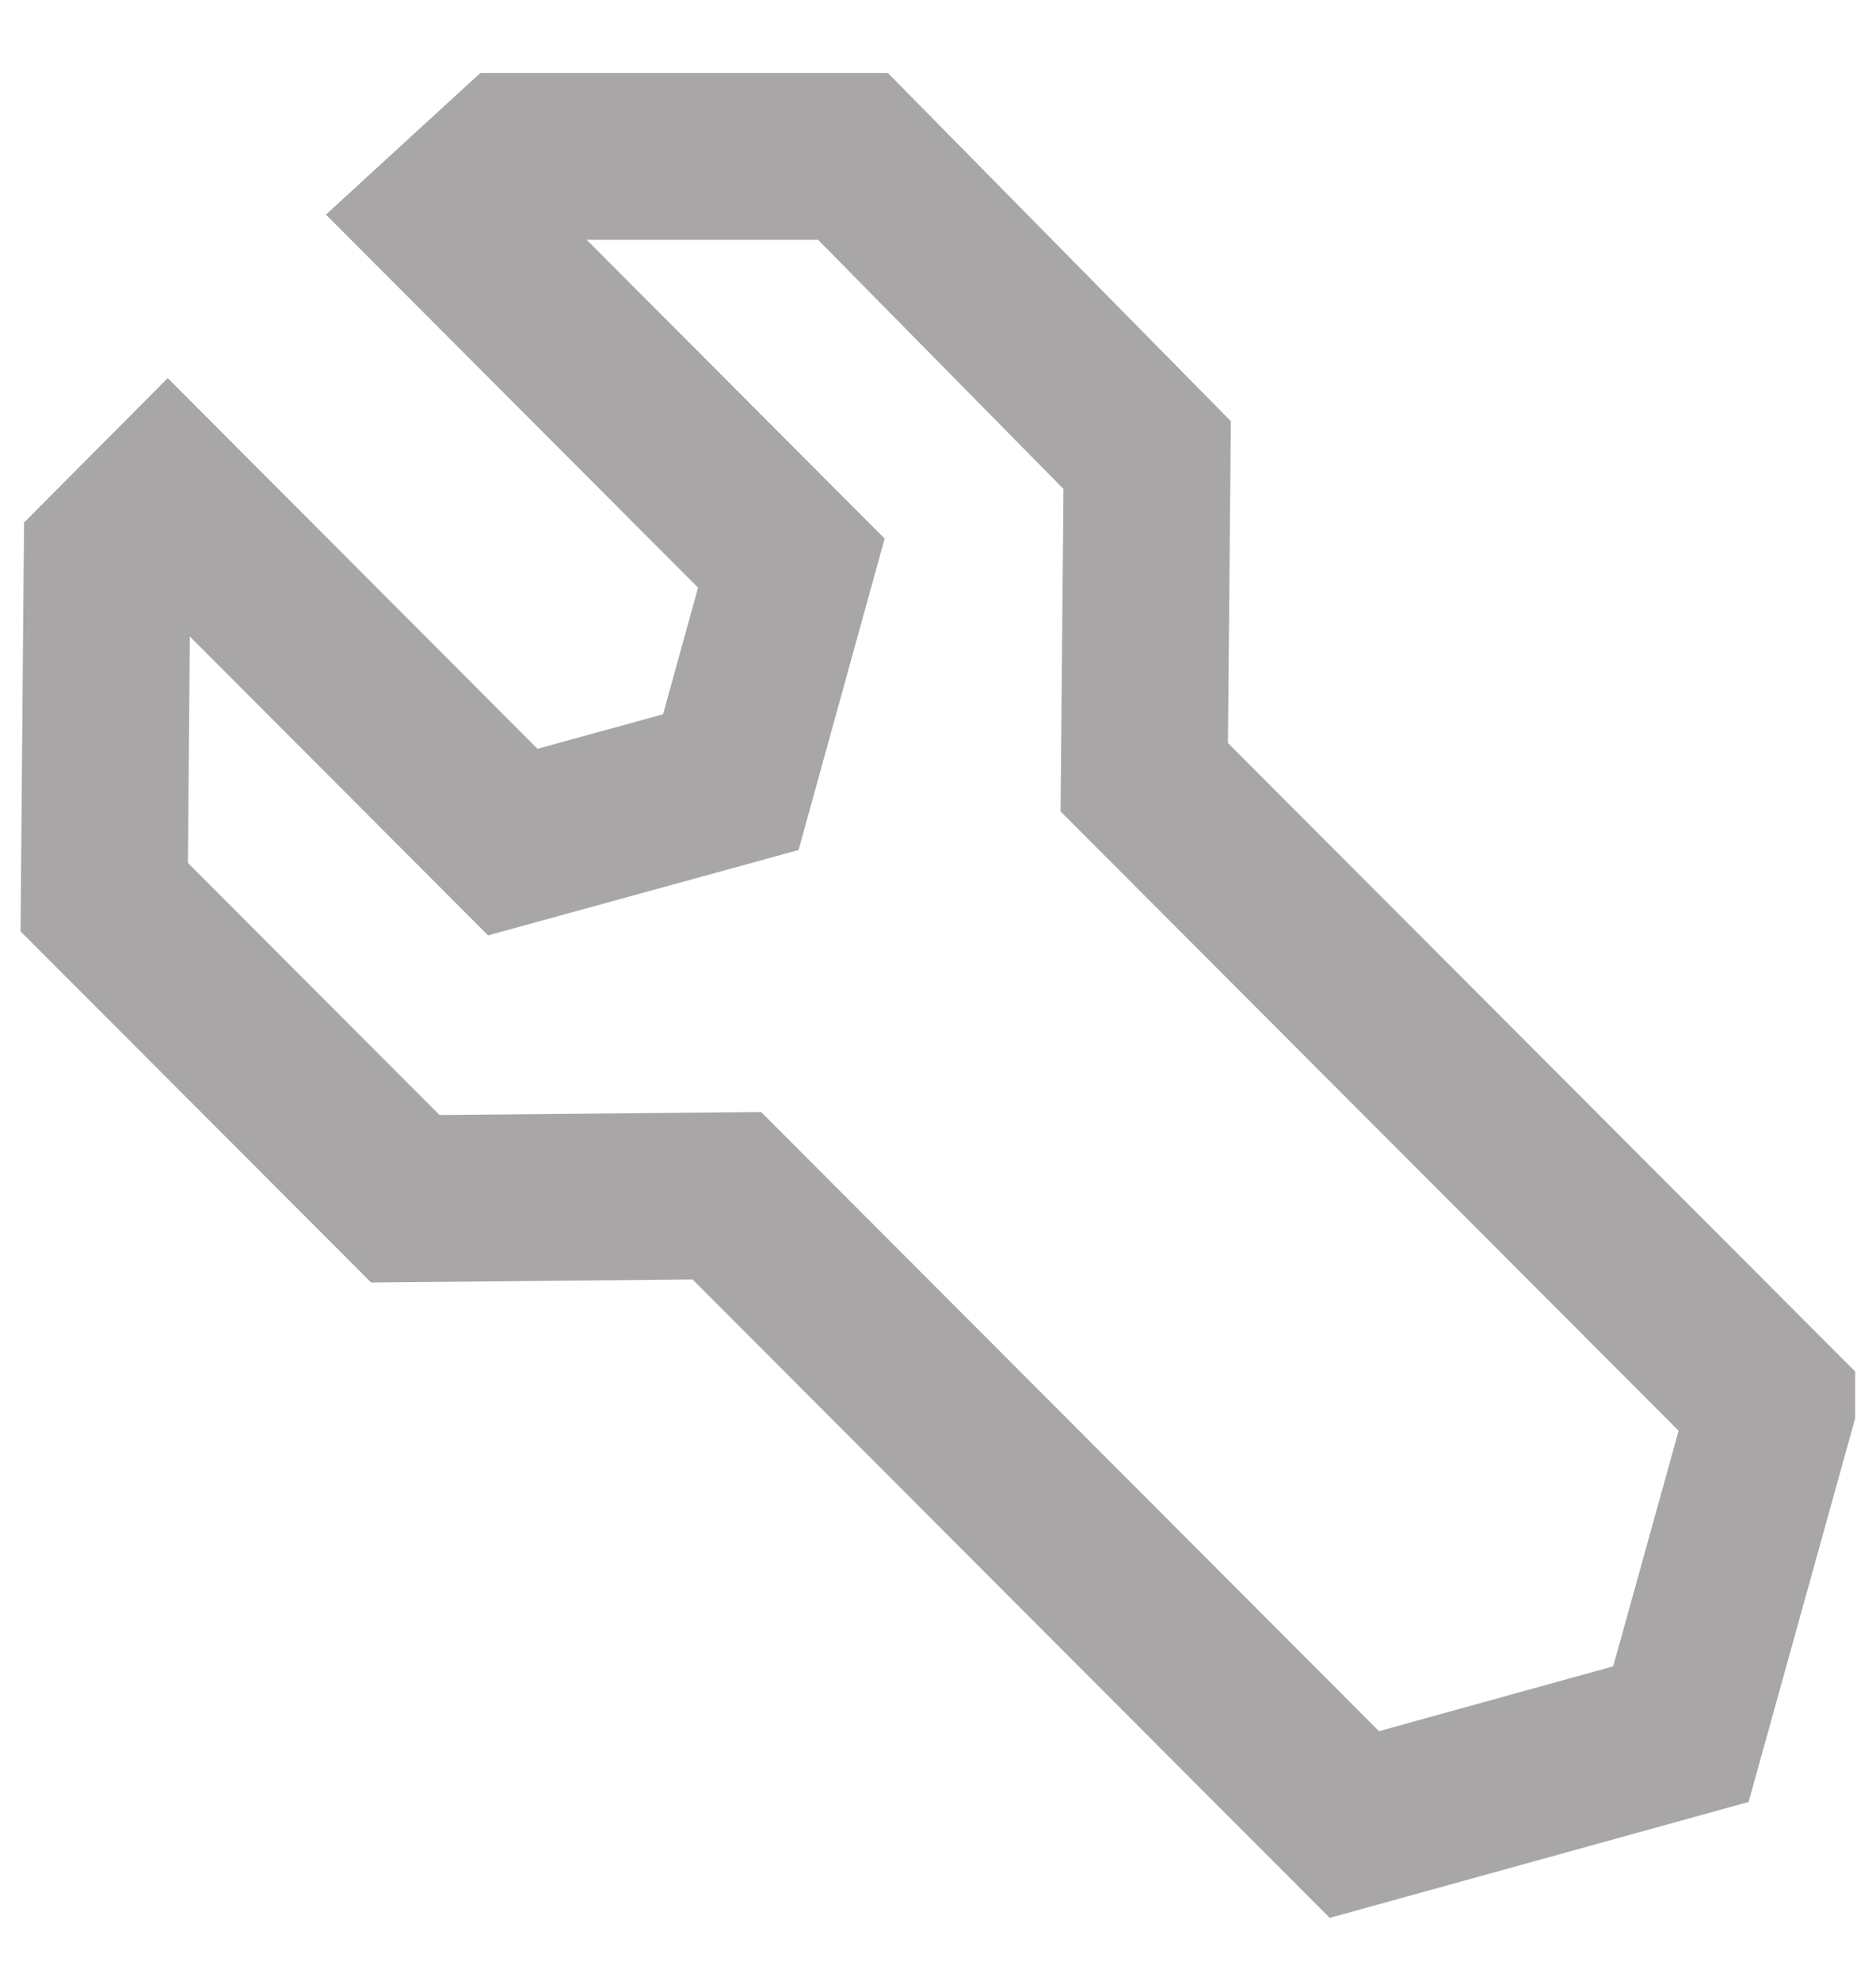 <?xml version="1.0" encoding="UTF-8"?>
<svg width="18" height="19" viewBox="0 0 18 19" fill="none" xmlns="http://www.w3.org/2000/svg">
<path d="M17 13.486L10.979 7.455L11.007 4.365L8.184 1.5H4.92L4.283 2.084L7.593 5.401L7.012 7.502L4.92 8.077L1.61 4.76L1.028 5.345L1 8.605L3.889 11.498L6.974 11.469L12.995 17.5L16.128 16.633L17 13.495V13.486Z" stroke="#A8A6A6" stroke-width="1.6"/>
</svg>
